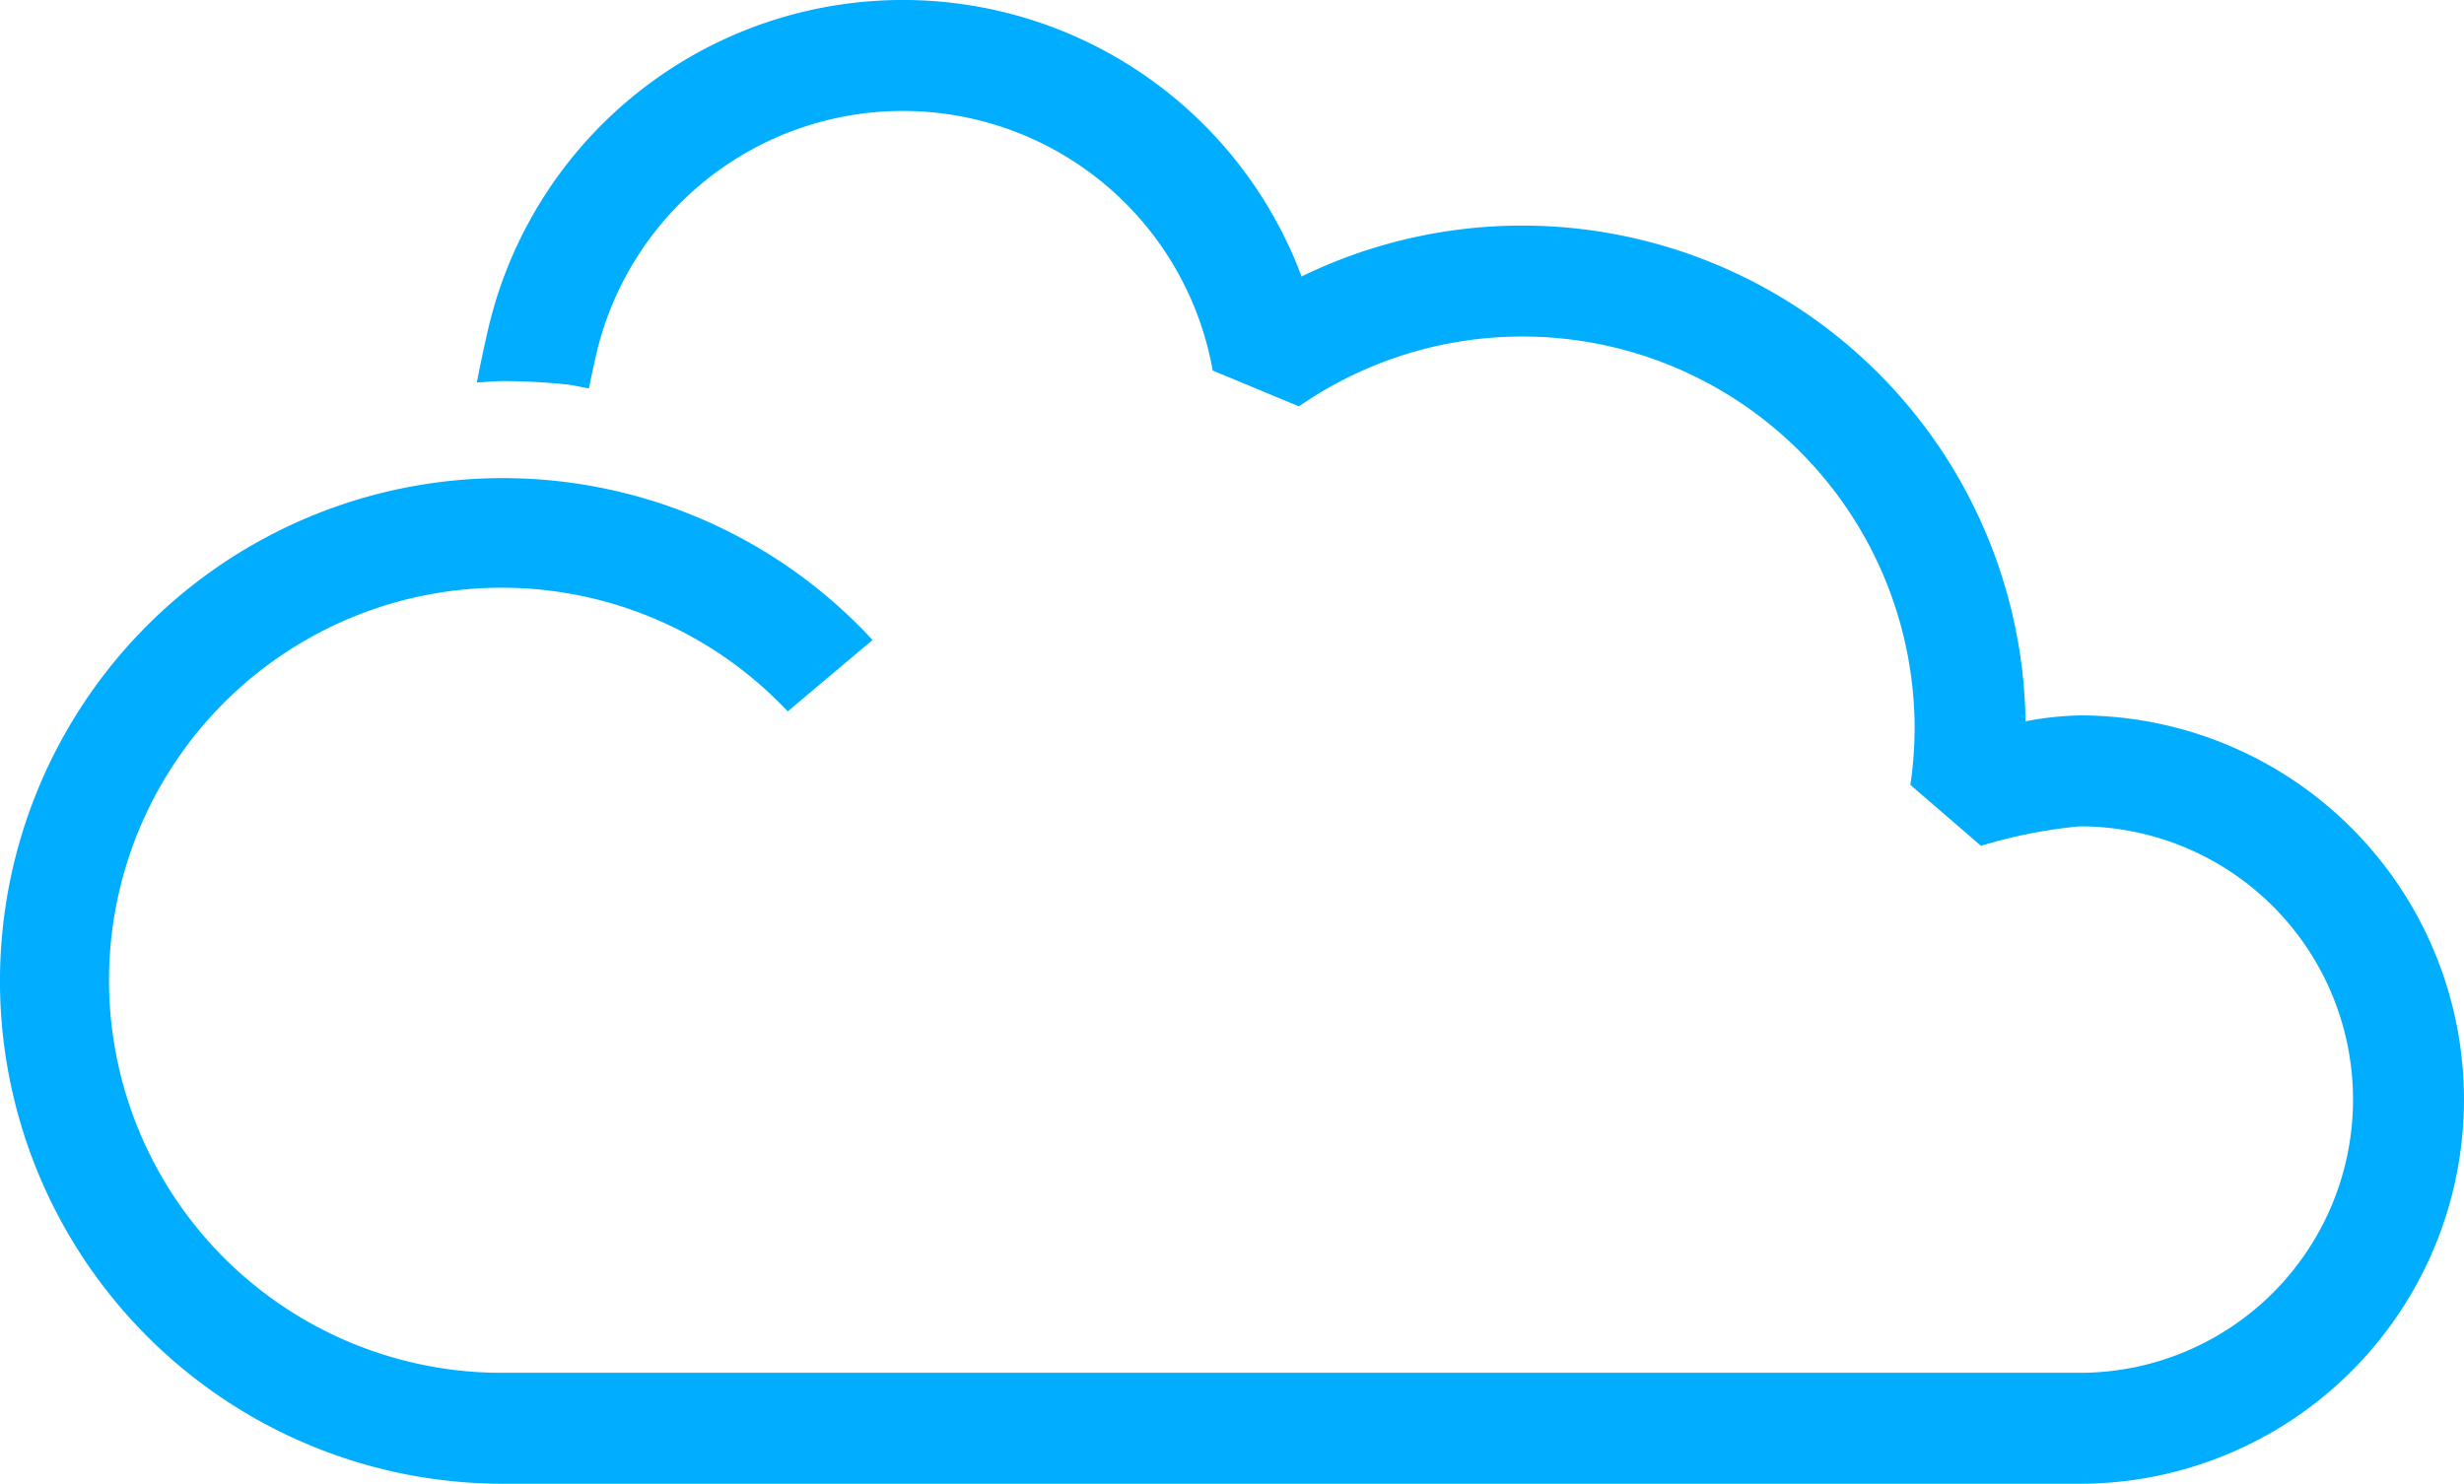 <svg xmlns="http://www.w3.org/2000/svg" width="166.032" height="100" viewBox="0 0 166.032 100"><defs><style>.cls-1{fill:#00adff;}</style></defs><g id="Ebene_2" data-name="Ebene 2"><g id="Ebene_1-2" data-name="Ebene 1"><path class="cls-1" d="M140.138,48.216a21.705,21.705,0,0,0-3.65.398A33.924,33.924,0,0,0,87.704,18.634a28.689,28.689,0,0,0-54.75,3.29c-.363,1.554-.619,2.788-.819,3.852.599-.027,1.188-.091,1.794-.091a40.597,40.597,0,0,1,4.241.226c.513.054,1.006.188,1.515.262.164-.818.35-1.68.544-2.512A21.209,21.209,0,0,1,81.715,24.971l5.811,2.417a26.431,26.431,0,0,1,41.488,21.744,26.775,26.775,0,0,1-.287,3.765l4.759,4.11a33.419,33.419,0,0,1,6.652-1.315,18.416,18.416,0,0,1,0,36.832H33.929a26.457,26.457,0,1,1,19.152-44.577l5.714-4.813A33.888,33.888,0,1,0,33.929,100H140.138a25.892,25.892,0,1,0,0-51.784"/></g></g></svg>